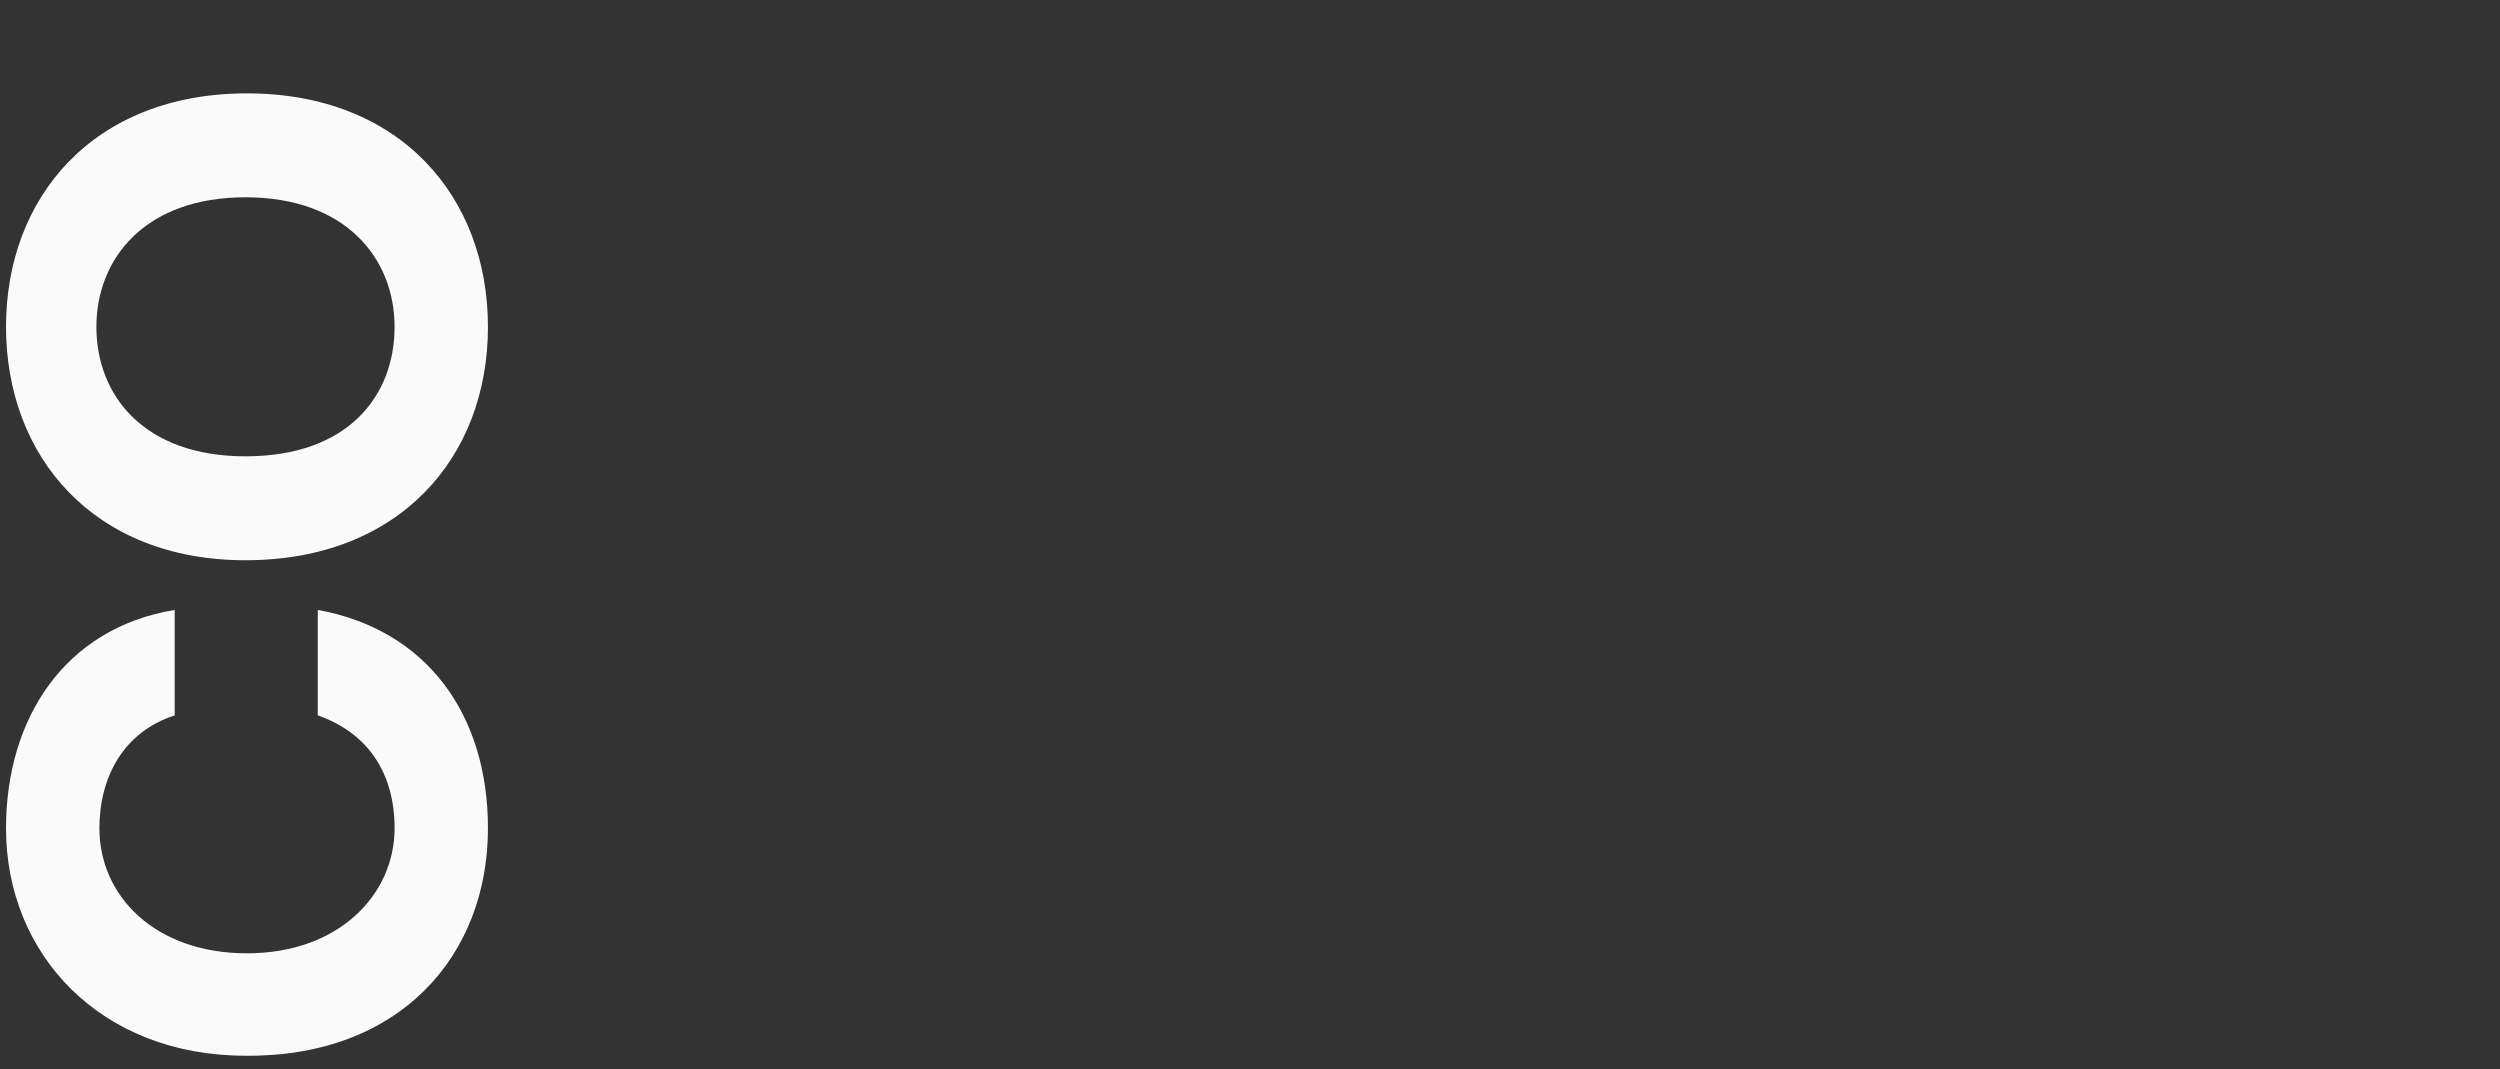 <?xml version="1.0" encoding="utf-8"?>
<!-- Generator: Adobe Illustrator 27.7.0, SVG Export Plug-In . SVG Version: 6.00 Build 0)  -->
<svg version="1.1" id="Layer_1" xmlns="http://www.w3.org/2000/svg" xmlns:xlink="http://www.w3.org/1999/xlink" x="0px" y="0px"
	 viewBox="0 0 166 71" style="enable-background:new 0 0 166 71;" xml:space="preserve">
<rect x="0" y="0" width="166" height="71" fill="#333333" stroke="none"/>
<style type="text/css">
	.st0{fill:#FAFAFA;}
</style>
<g>
	<path class="st0" d="M32.4,55c0-7.6-4.1-13.2-11.3-14.5v7c3.4,1.2,5.1,3.9,5.1,7.5c0,4.4-3.7,8.3-9.8,8.3c-6.1,0-9.8-3.8-9.8-8.3
		c0-3.4,1.6-6.4,5-7.5v-7C4.3,41.7,0.4,47.7,0.4,55c0,8.4,6.3,15.1,15.9,15.1C26.5,70.2,32.4,63.5,32.4,55z"/>
	<path class="st0" d="M32.4,21.7c0-8.6-5.8-15.5-16-15.5C6.2,6.2,0.4,13.1,0.4,21.7c0,8.6,5.8,15.5,15.9,15.5
		C26.5,37.2,32.4,30.4,32.4,21.7z M16.3,30.3c-6.7,0-9.9-4-9.9-8.6c0-4.5,3.2-8.6,9.9-8.6c6.7,0,9.9,4.1,9.9,8.6
		C26.2,26.3,23.1,30.3,16.3,30.3z"/>
</g>
</svg>
